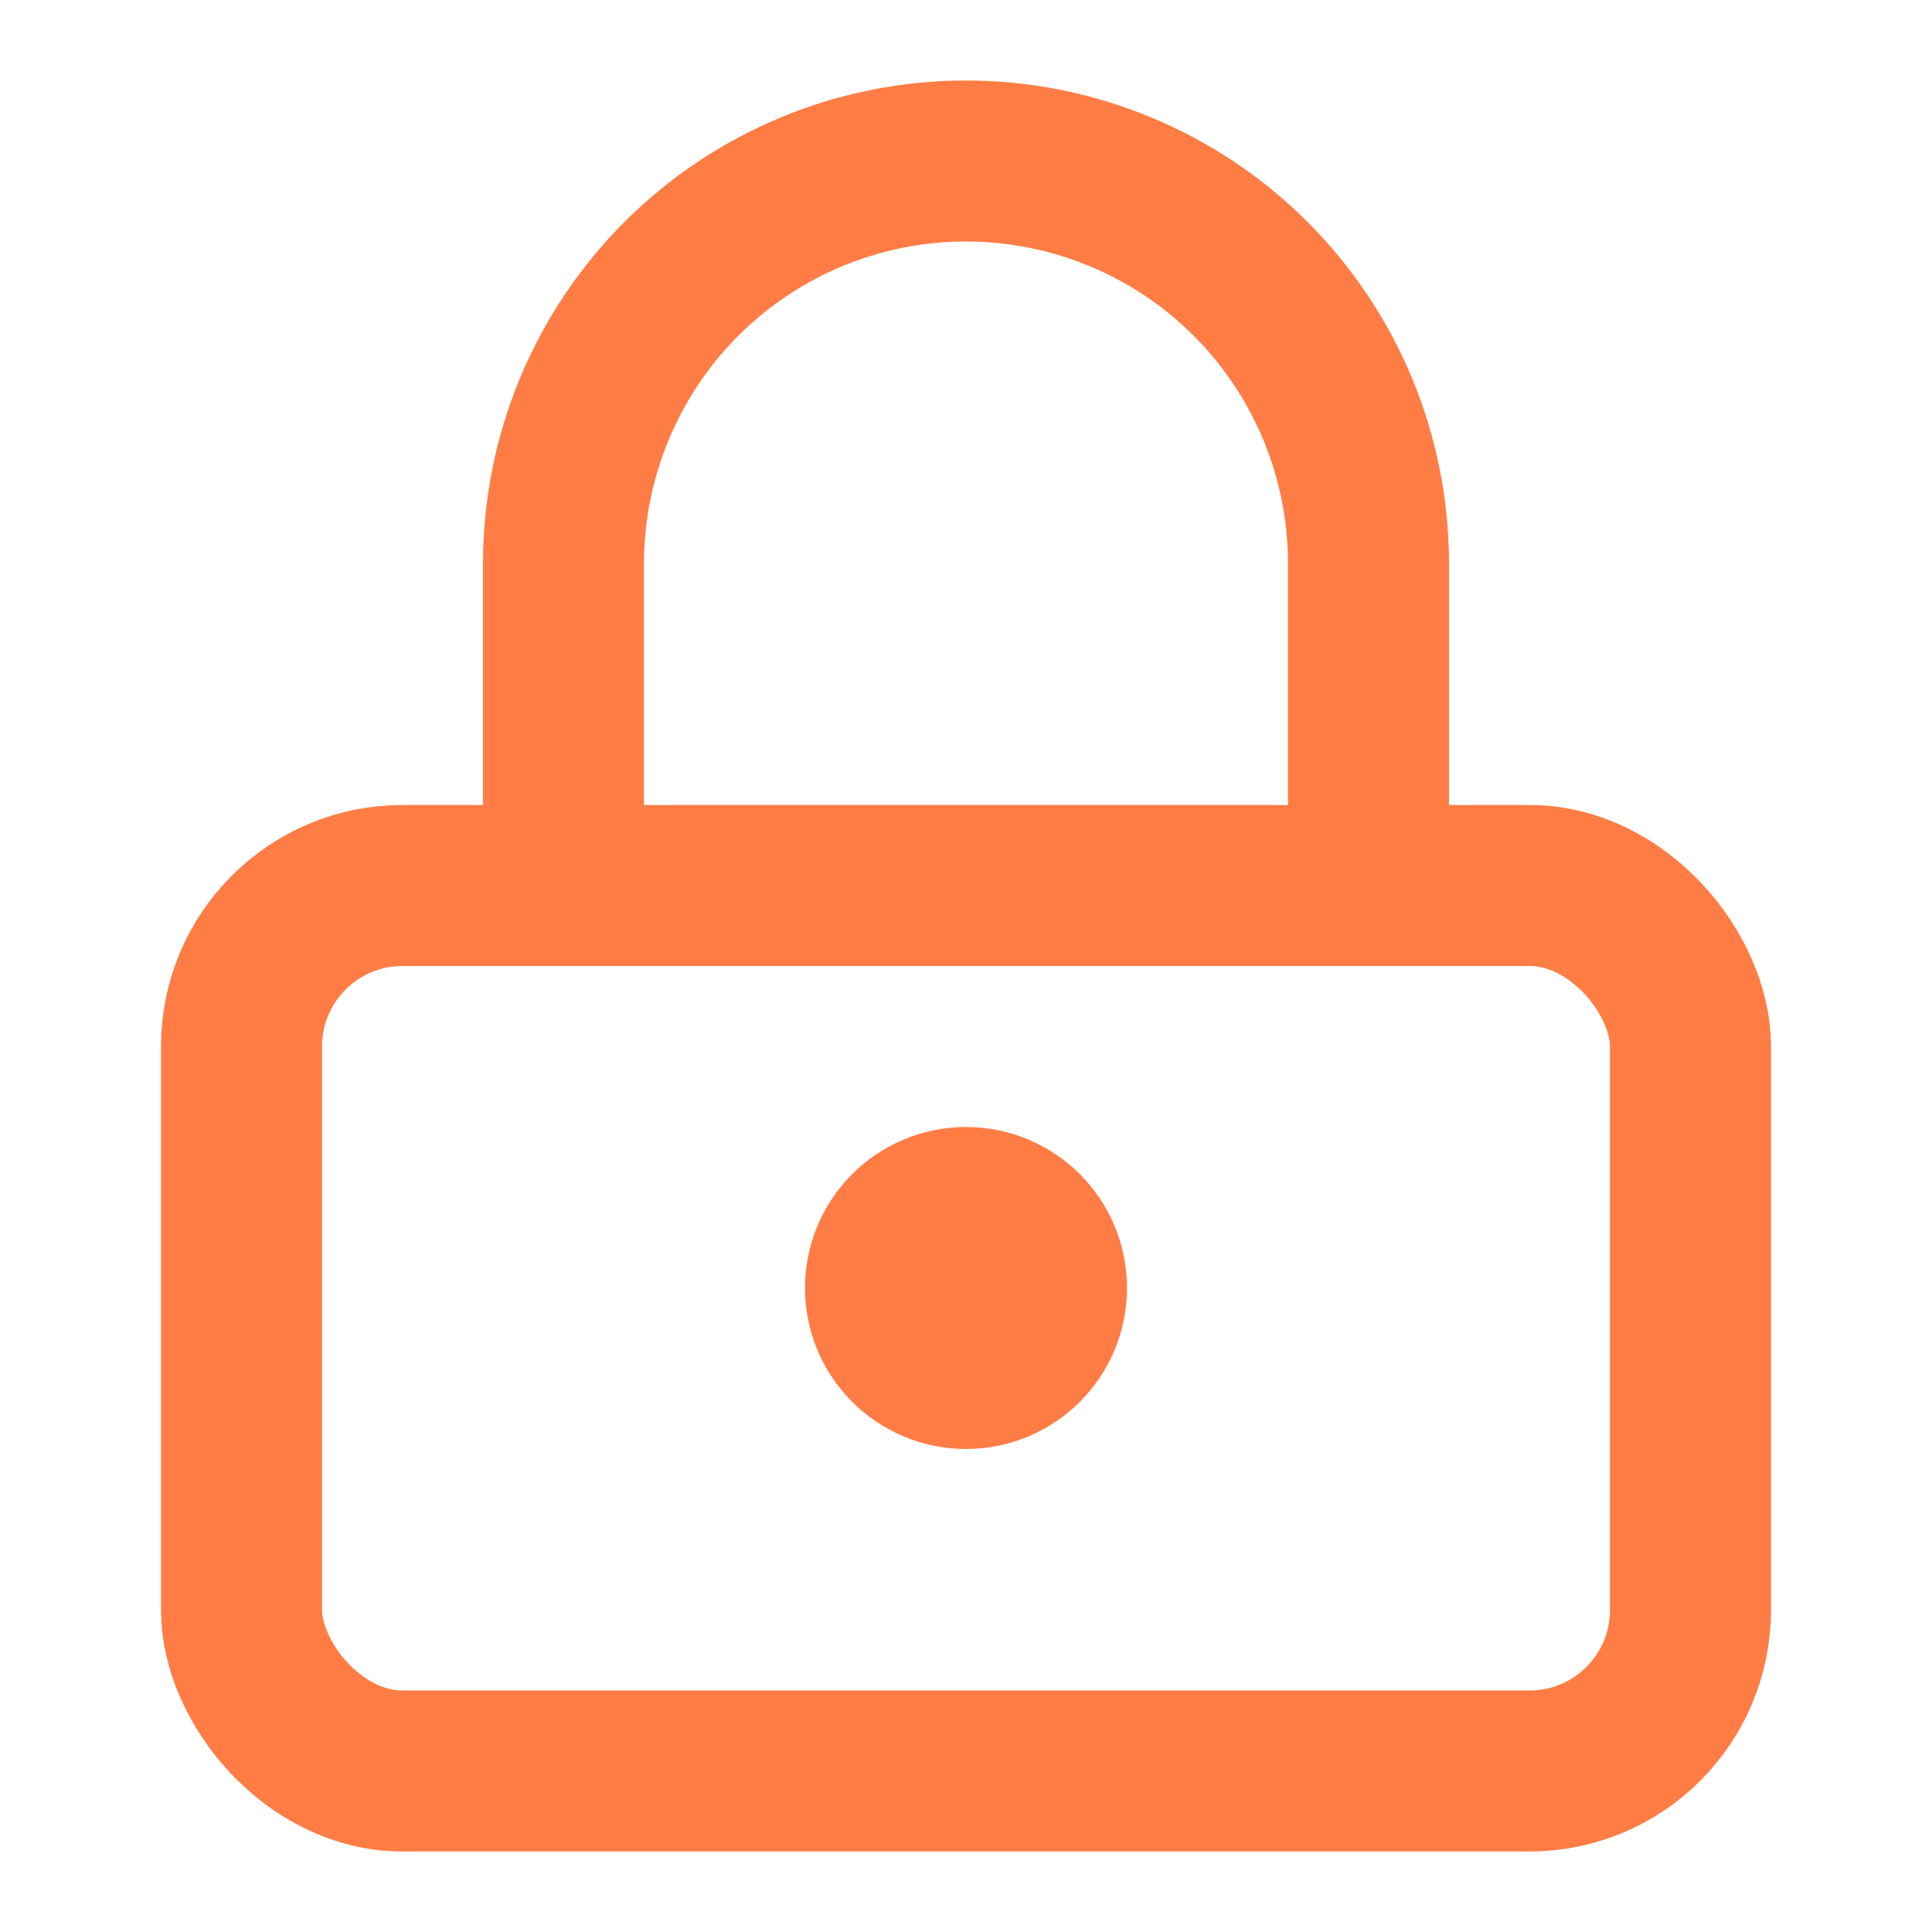 <svg width="24" height="24" viewBox="0 0 24 24" fill="none" xmlns="http://www.w3.org/2000/svg">
<rect x="3" y="11" width="18" height="11" rx="2" ry="2" stroke="#FF7D45" stroke-width="2"/>
<circle cx="12" cy="16" r="1" stroke="#FF7D45" stroke-width="2"/>
<path d="M7 11V7C7 5.674 7.527 4.402 8.464 3.464C9.402 2.527 10.674 2 12 2C13.326 2 14.598 2.527 15.536 3.464C16.473 4.402 17 5.674 17 7V11" stroke="#FF7D45" stroke-width="2" stroke-linecap="round" stroke-linejoin="round"/>
</svg>
